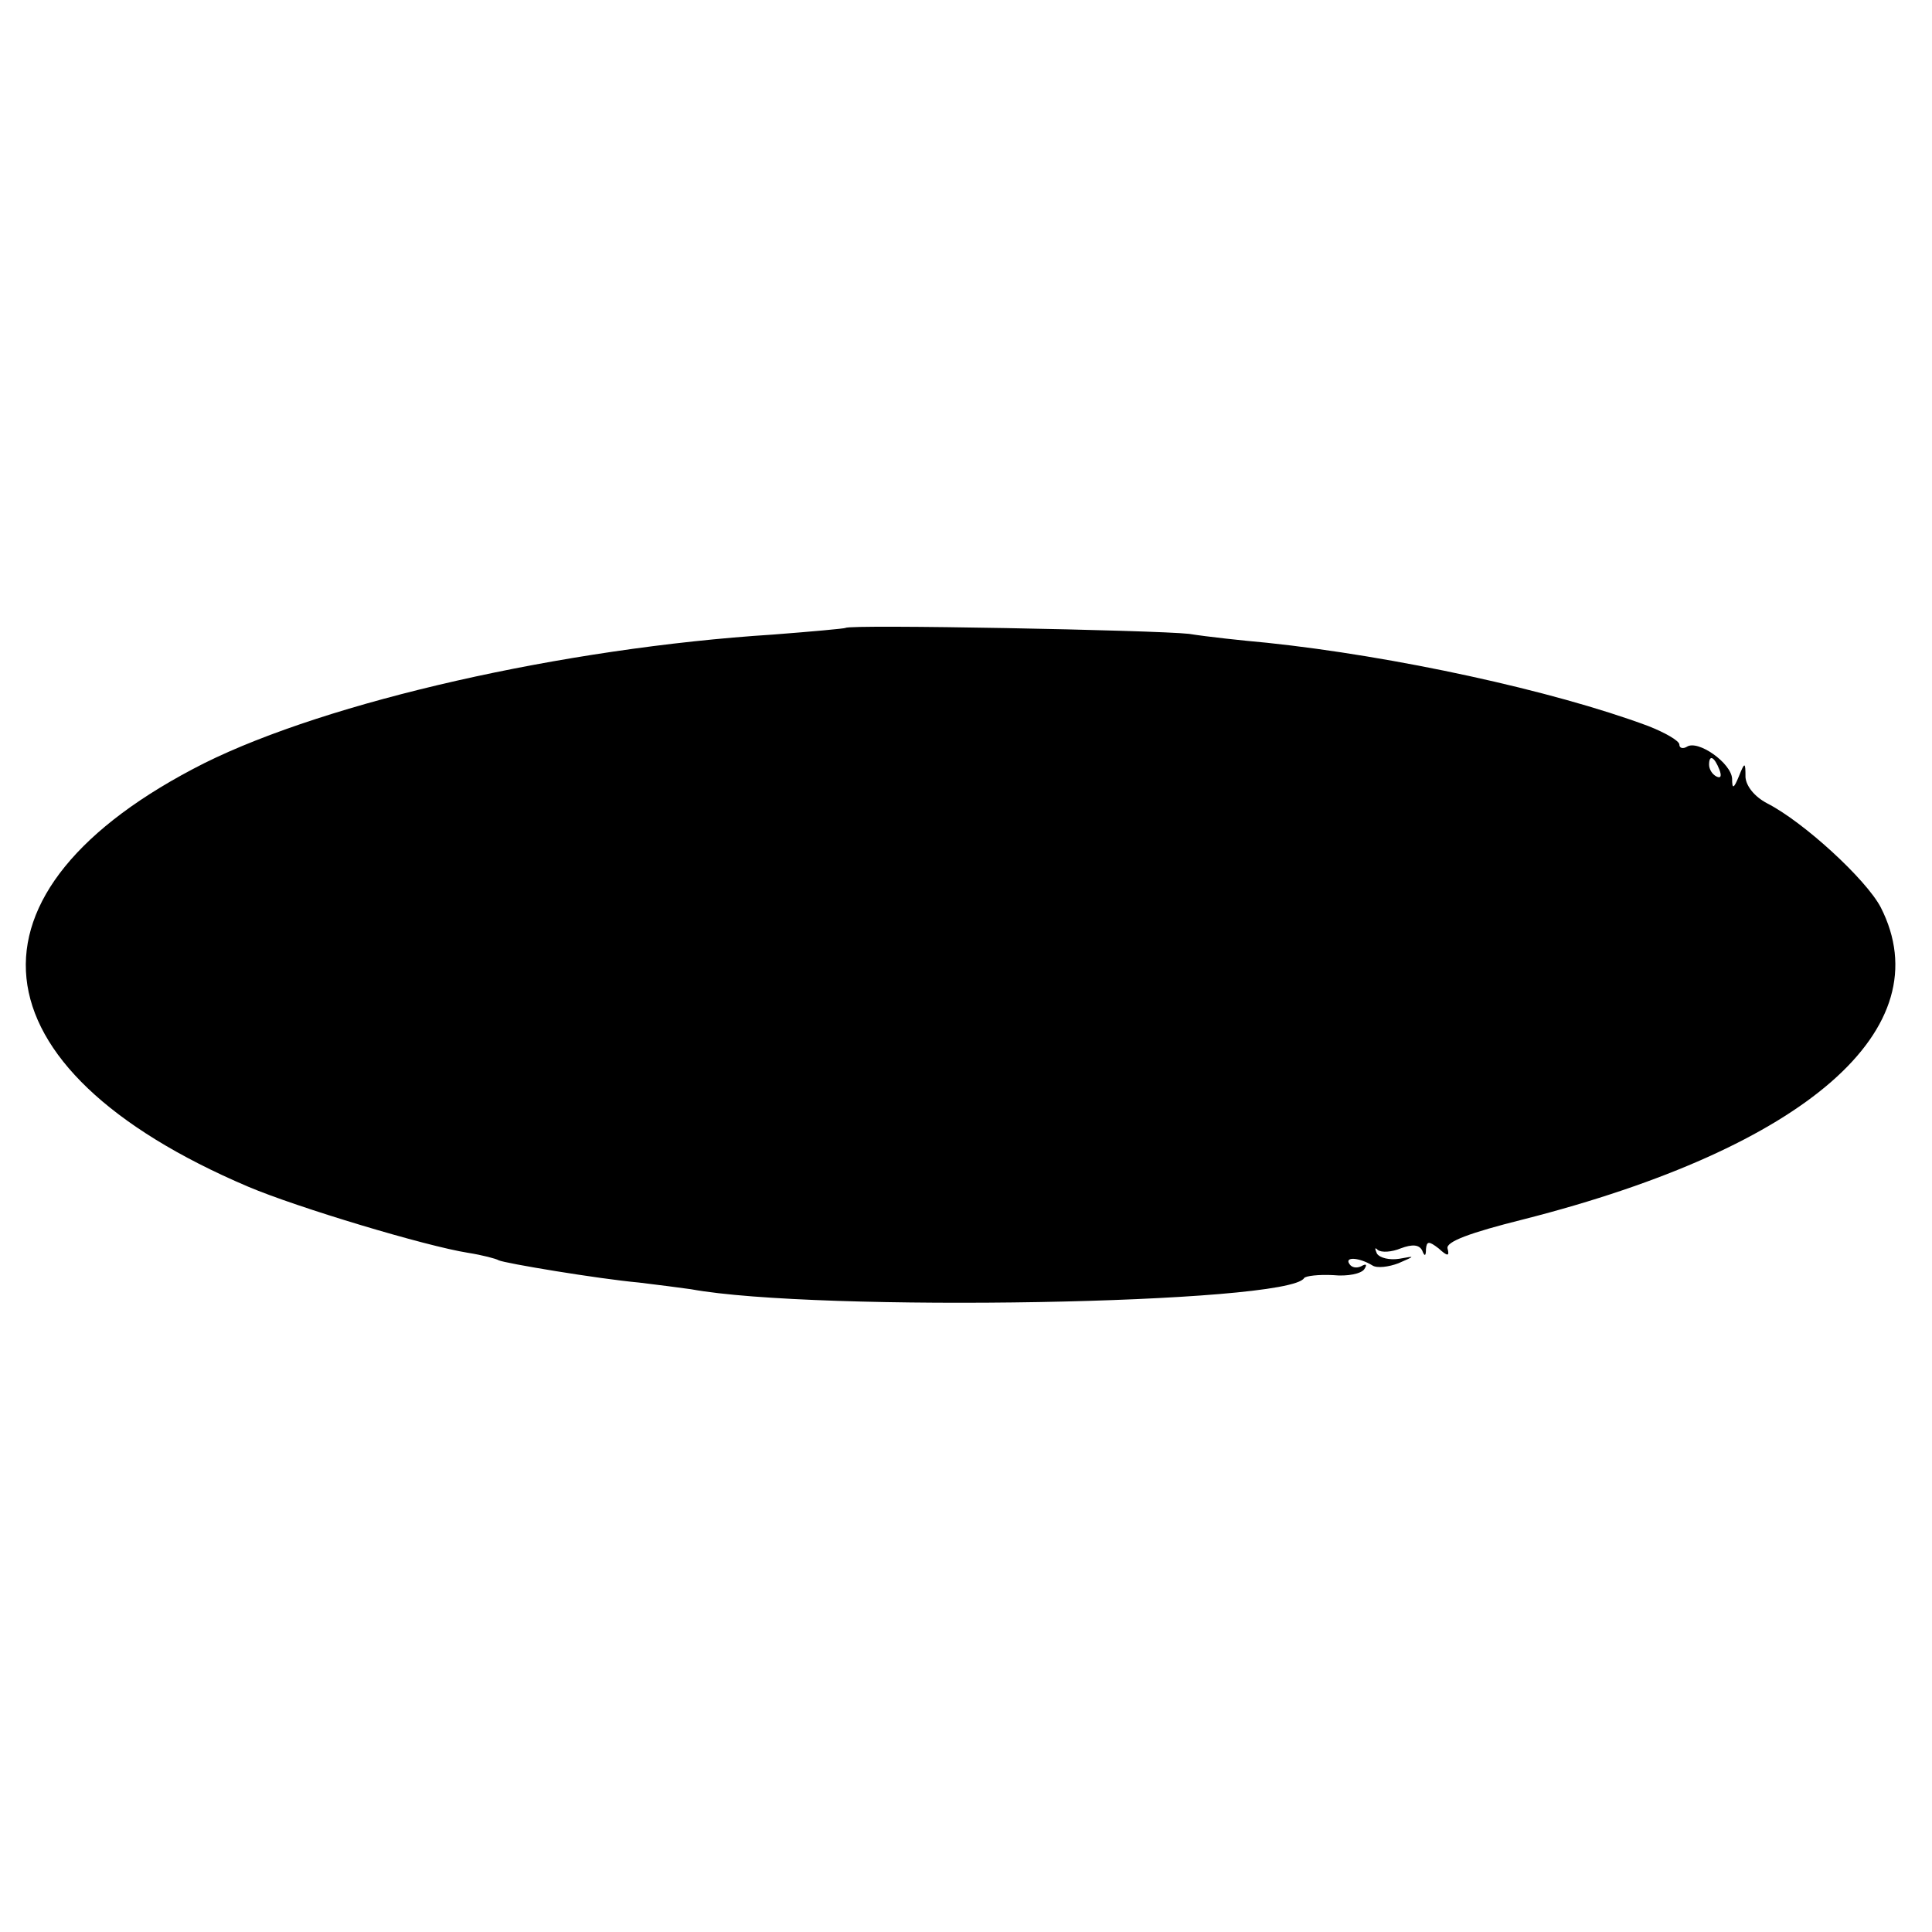 <?xml version="1.0" standalone="no"?>
<!DOCTYPE svg PUBLIC "-//W3C//DTD SVG 20010904//EN"
 "http://www.w3.org/TR/2001/REC-SVG-20010904/DTD/svg10.dtd">
<svg version="1.0" xmlns="http://www.w3.org/2000/svg"
 width="260pt" height="260pt" viewBox="0 0 260 260"
 preserveAspectRatio="xMidYMid meet">
<g transform="translate(0,260) scale(0.1,-0.1)"
fill="#000000" stroke="none">
<path d="M1138 1755 c-2 -1 -46 -5 -98 -9 -282 -18 -598 -90 -765 -173 -341
-172 -317 -410 59 -570 66 -28 239 -80 296 -89 19 -3 38 -8 41 -10 8 -4 134
-25 189 -30 25 -3 56 -7 70 -9 169 -31 804 -20 825 15 2 3 20 5 39 4 20 -2 38
2 42 8 4 6 3 8 -4 4 -6 -3 -13 -2 -16 3 -7 10 13 9 31 -2 6 -4 22 -2 35 3 23
10 23 10 1 6 -13 -2 -26 1 -30 7 -3 7 -3 9 1 5 5 -4 19 -3 31 2 16 6 25 5 29
-3 3 -8 5 -8 5 2 1 11 4 11 17 1 12 -11 15 -11 12 0 -2 9 30 21 102 39 381 97
564 257 481 420 -20 38 -104 115 -153 140 -17 9 -28 23 -29 35 0 21 -1 21 -9
1 -7 -17 -9 -17 -9 -3 -1 21 -46 53 -61 43 -5 -3 -10 -2 -10 3 0 5 -19 16 -42
25 -129 48 -342 94 -513 112 -33 3 -80 8 -105 12 -45 5 -457 13 -462 8z m1176
-191 c3 -8 2 -12 -4 -9 -6 3 -10 10 -10 16 0 14 7 11 14 -7z"/>
</g>
</svg>

